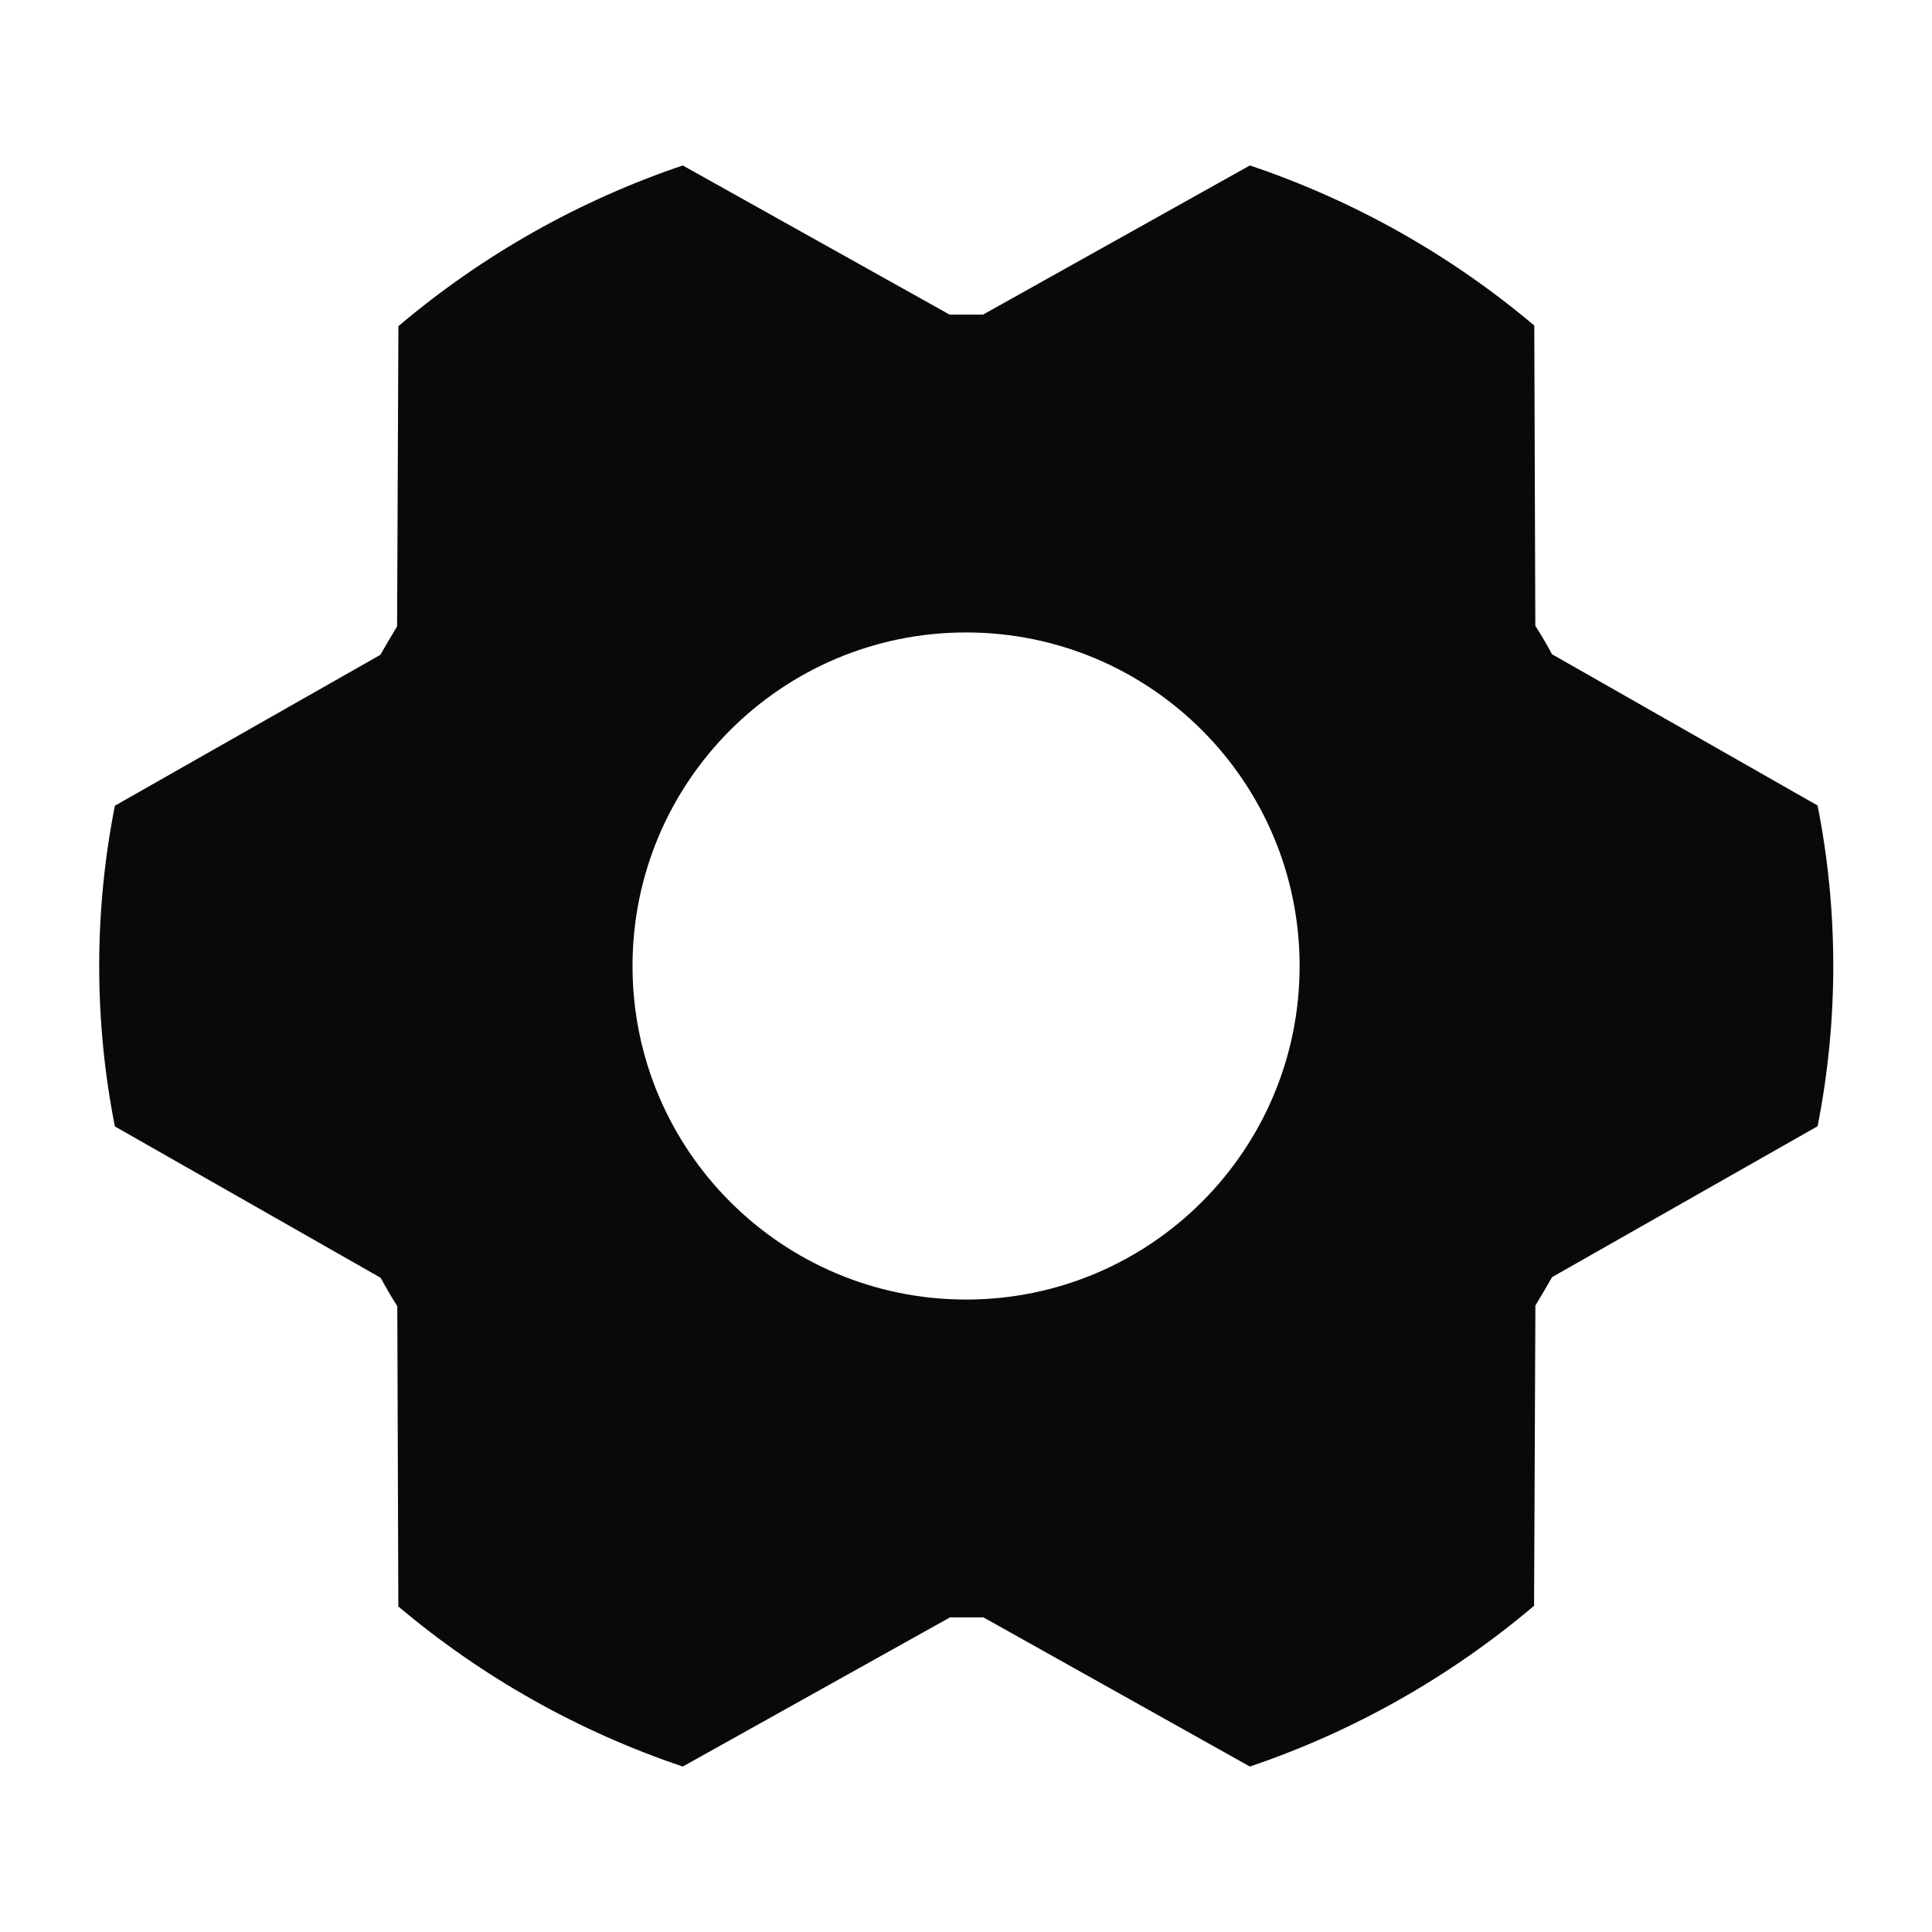 <svg width="28" height="28" viewBox="0 0 28 28" fill="none" xmlns="http://www.w3.org/2000/svg">
<g clip-path="url(#clip0_9787_14367)">
<path fill-rule="evenodd" clip-rule="evenodd" d="M13.769 23.44H14.252L18.114 25.602C19.621 25.092 21.019 24.301 22.233 23.272L22.252 18.921C22.334 18.786 22.415 18.648 22.494 18.509L26.342 16.322C26.645 14.787 26.645 13.208 26.342 11.674L22.492 9.481C22.418 9.341 22.337 9.204 22.251 9.069L22.236 4.718C21.02 3.692 19.622 2.905 18.114 2.398L14.246 4.56H13.763L9.895 2.398C8.387 2.908 6.989 3.698 5.774 4.727L5.755 9.078C5.673 9.213 5.592 9.351 5.513 9.49L1.665 11.677C1.362 13.212 1.362 14.791 1.665 16.325L5.517 18.519C5.592 18.659 5.673 18.796 5.758 18.931L5.773 23.282C6.989 24.308 8.388 25.095 9.895 25.602L13.769 23.44ZM18.835 14C18.835 16.67 16.671 18.834 14.001 18.834C11.331 18.834 9.167 16.67 9.167 14C9.167 11.33 11.331 9.166 14.001 9.166C16.671 9.166 18.835 11.33 18.835 14Z" fill="#090909"/>
</g>
<defs>
<clipPath id="clip0_9787_14367">
<rect width="28" height="28" fill="white"/>
</clipPath>
</defs>
</svg>
